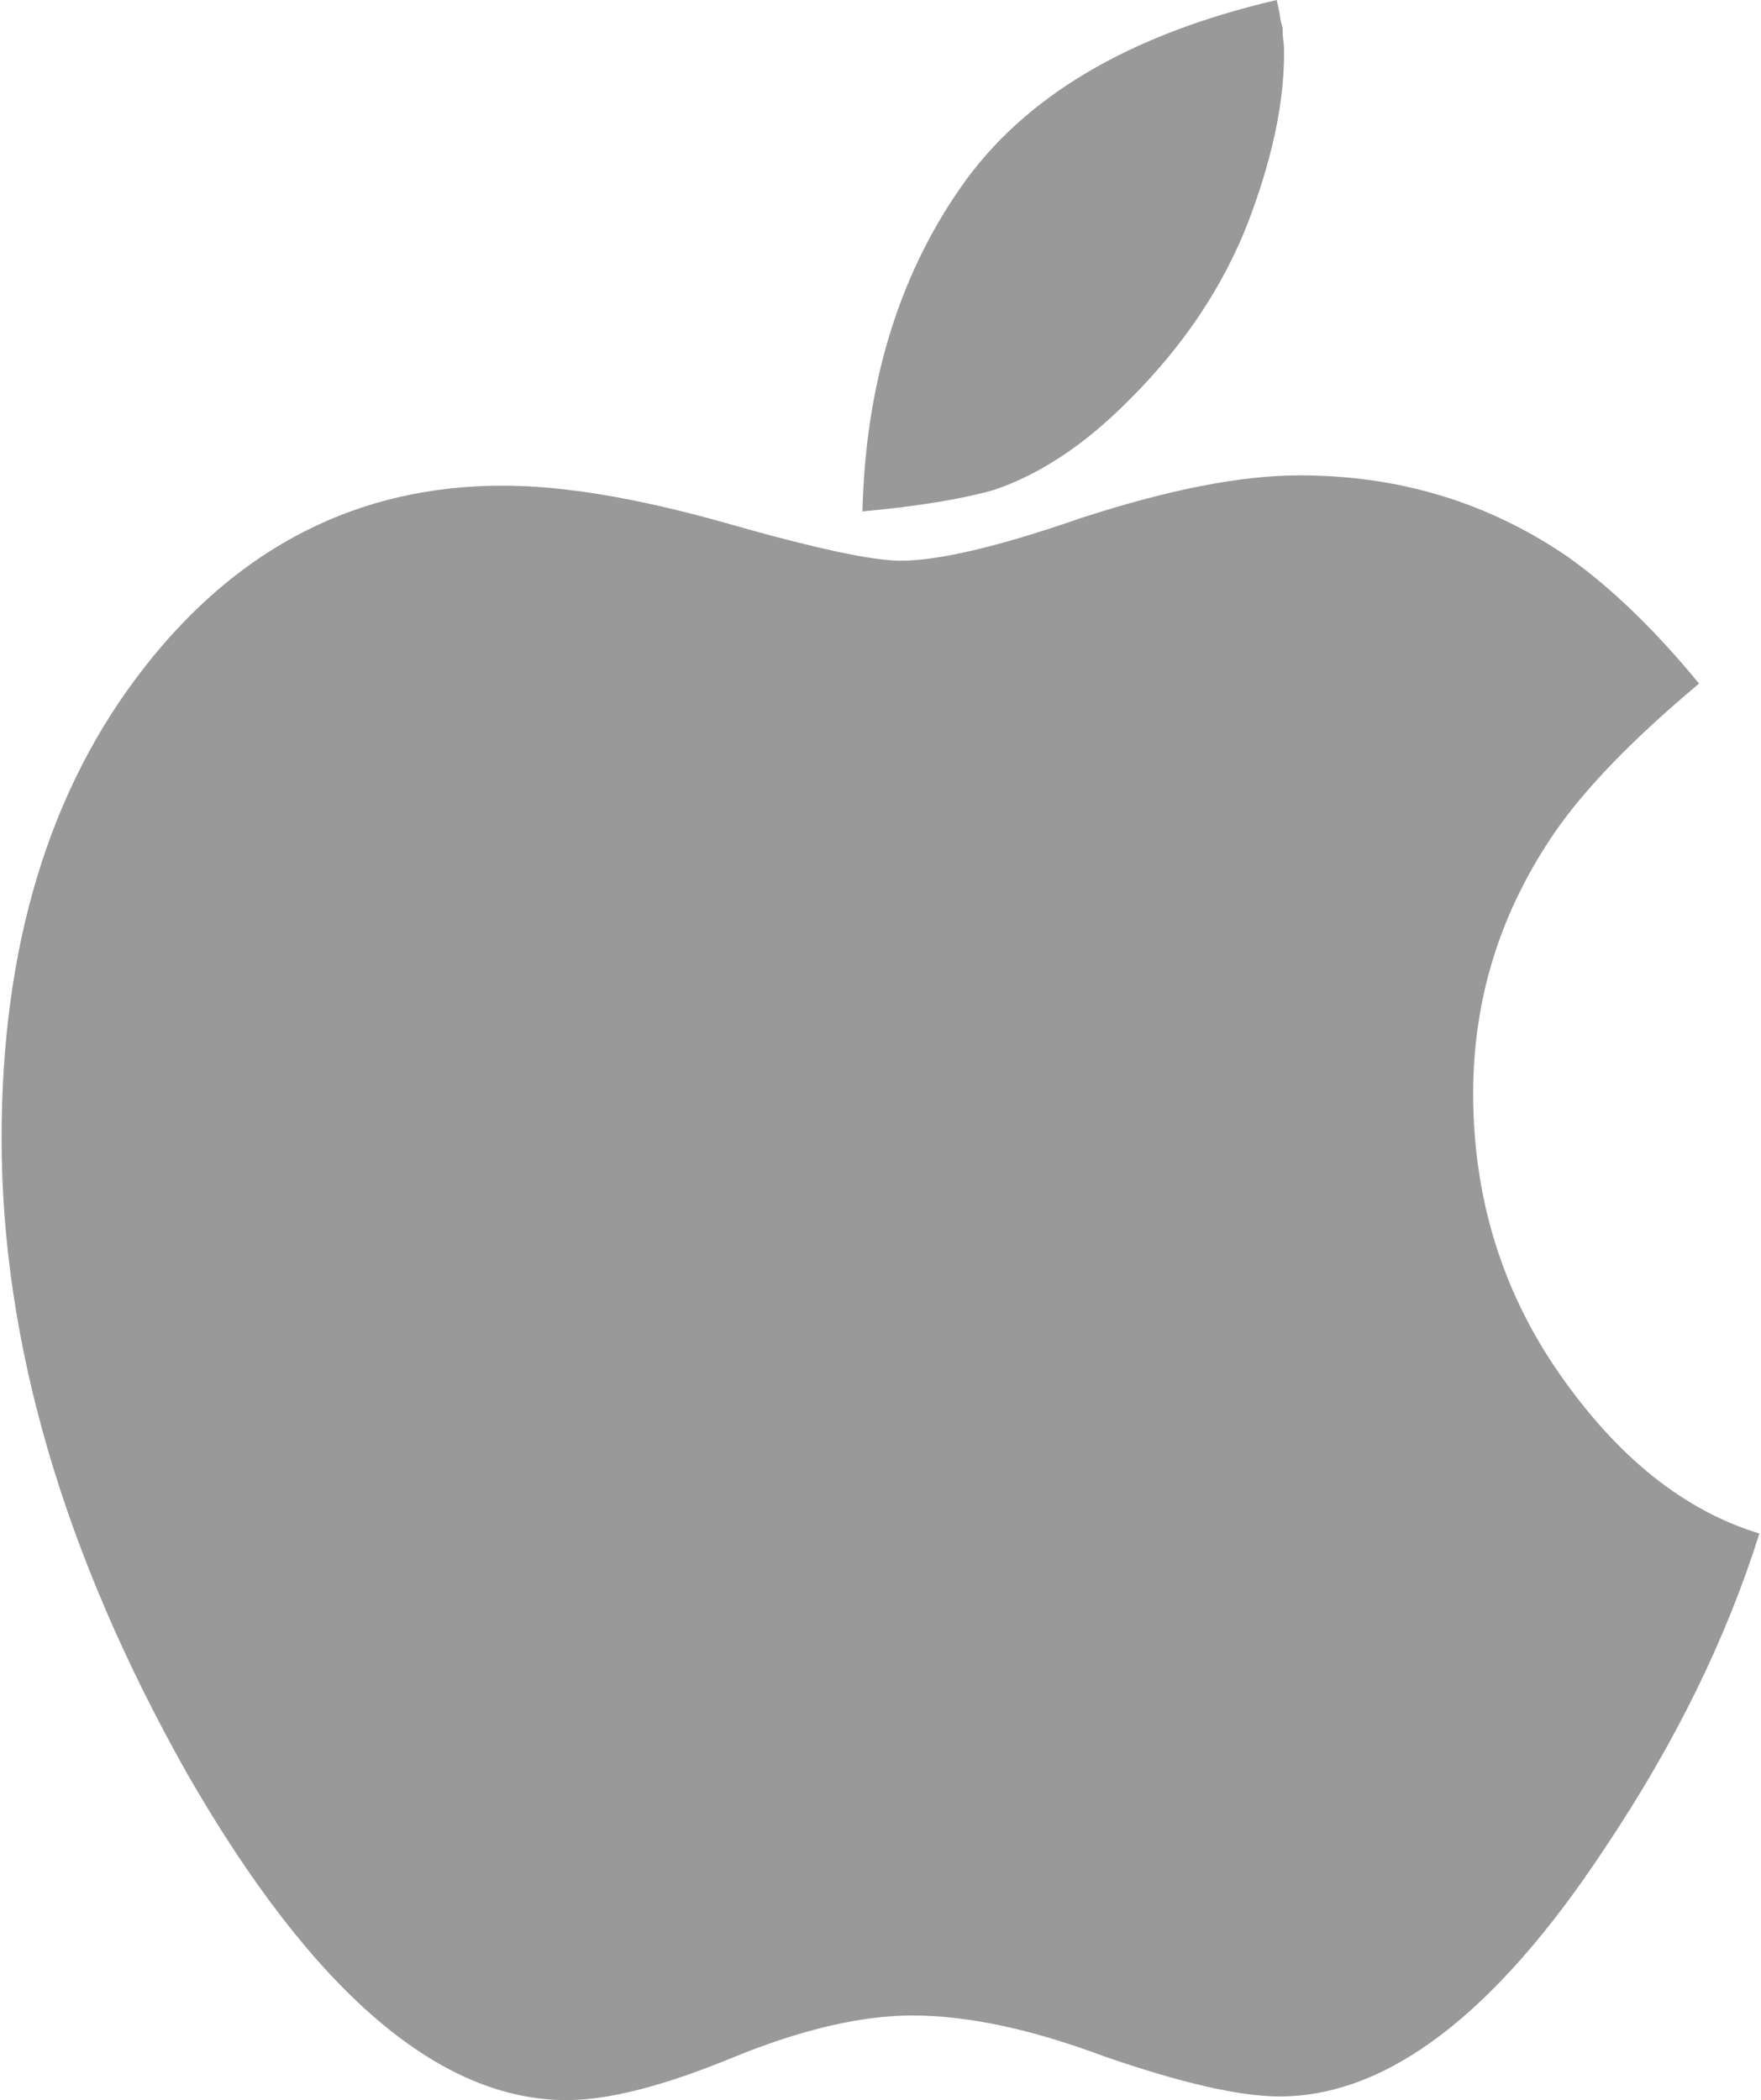 <?xml version="1.0" encoding="UTF-8"?>
<svg xmlns="http://www.w3.org/2000/svg" width="239" height="285" viewBox="0 0 238.9 285.4">
  <path fill="#999999" d="M153.4 54.2c7.2-7.2 12.5-15.1 15.9-23.7 3.3-8.6 5-16.3 5-23.3 0-.4 0-1-.1-1.7s-.1-1.2-.1-1.7c-.1-.3-.3-1-.4-1.9-.2-.9-.3-1.5-.4-1.9-20.2 4.7-34.4 13.2-42.9 25.4-8.6 12.3-13 27.1-13.4 44.1 7.6-.7 13.6-1.7 17.8-2.9 6.3-2.1 12.5-6.2 18.6-12.4z" class="stios"></path>
  <path fill="#999999" d="M25.2 241c17 29.6 34.2 44.4 51.6 44.4 5.8 0 13.4-2 22.6-5.8 9.3-3.8 17.4-5.7 24.4-5.7 7.4 0 16 1.8 25.9 5.5 10.4 3.6 18.4 5.5 24 5.5 14.6 0 29.3-11.2 44.1-33.6 9.6-14.3 16.6-28.6 21.1-42.9-10.2-3.1-19.2-10.3-27.1-21.6-7.9-11.3-11.8-24.1-11.8-38.2 0-12.9 3.7-24.7 11.1-35.5 4-5.8 10.5-12.6 19.6-20.2-6-7.3-11.9-13-17.8-17.2-10.8-7.4-22.9-11.1-36.5-11.1-8.1 0-18 2-29.7 5.8-11.2 3.9-19.4 5.8-24.5 5.8-3.9 0-11.8-1.7-23.7-5.1-12-3.4-22.1-5.1-30.4-5.1-19.5 0-35.8 8.2-48.7 24.7-13 16.6-19.4 38-19.4 64 0 27.7 8.4 56.5 25.2 86.3z" class="stios"></path>
</svg>
